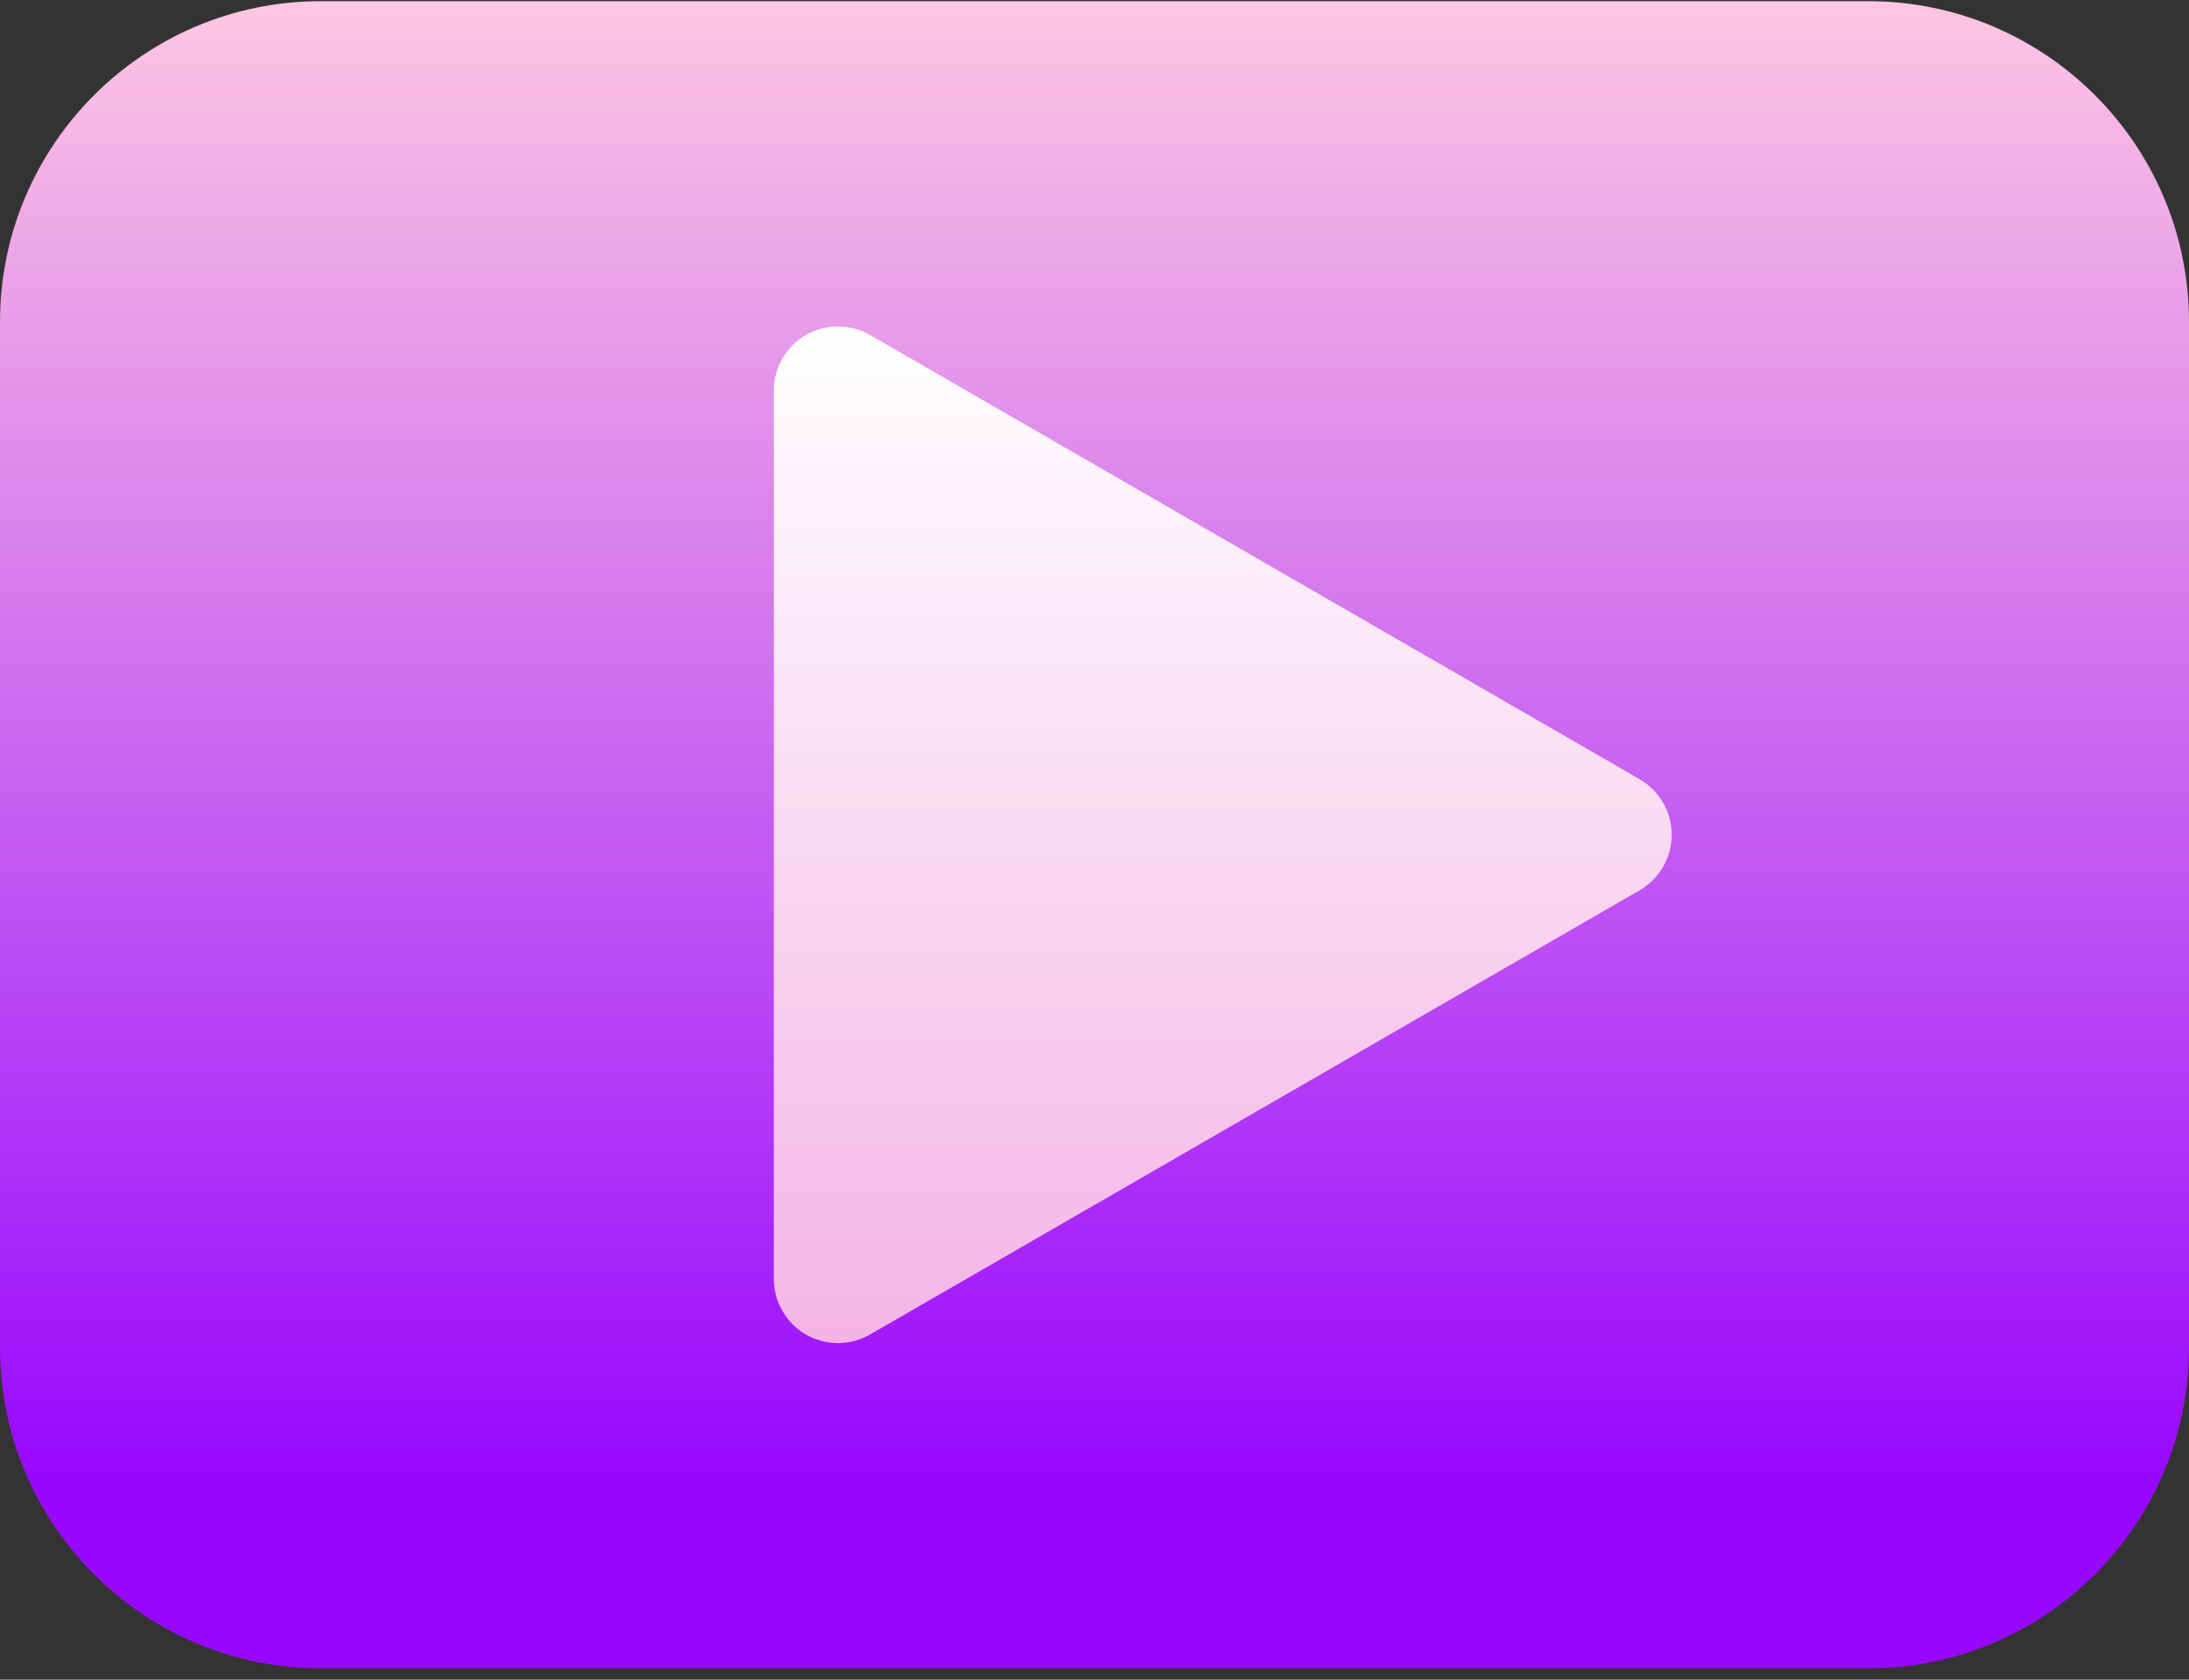 <svg width="86" height="66" viewBox="0 0 86 66" fill="none" xmlns="http://www.w3.org/2000/svg">
<rect x="0" y="0" width="86" height="66" fill="#333333" stroke="none"/>
<path d="M73.402 0.047H12.598C5.649 0.047 0 5.699 0 12.645V52.957C0 59.903 5.649 65.555 12.598 65.555H73.402C80.351 65.555 86 59.903 86 52.957V12.645C86 5.699 80.351 0.047 73.402 0.047Z" fill="url(#paint0_linear)"/>
<path d="M64.416 30.618L34.182 13.164C33.404 12.716 32.44 12.716 31.662 13.164C30.885 13.614 30.402 14.446 30.402 15.346V50.255C30.402 51.156 30.885 51.988 31.662 52.438C32.447 52.89 33.407 52.884 34.182 52.438L64.416 34.983C65.194 34.533 65.676 33.701 65.676 32.801C65.676 31.9 65.194 31.069 64.416 30.618Z" fill="url(#paint1_linear)"/>
<defs>
<linearGradient id="paint0_linear" x1="43" y1="65.555" x2="43" y2="0.047" gradientUnits="userSpaceOnUse">
<stop offset="0.115" stop-color="#9808FE"/>
<stop offset="1" stop-color="#FEC6E3"/>
</linearGradient>
<linearGradient id="paint1_linear" x1="48.039" y1="52.775" x2="48.039" y2="12.828" gradientUnits="userSpaceOnUse">
<stop stop-color="#F4B4E6"/>
<stop offset="1" stop-color="white"/>
</linearGradient>
</defs>
</svg>
